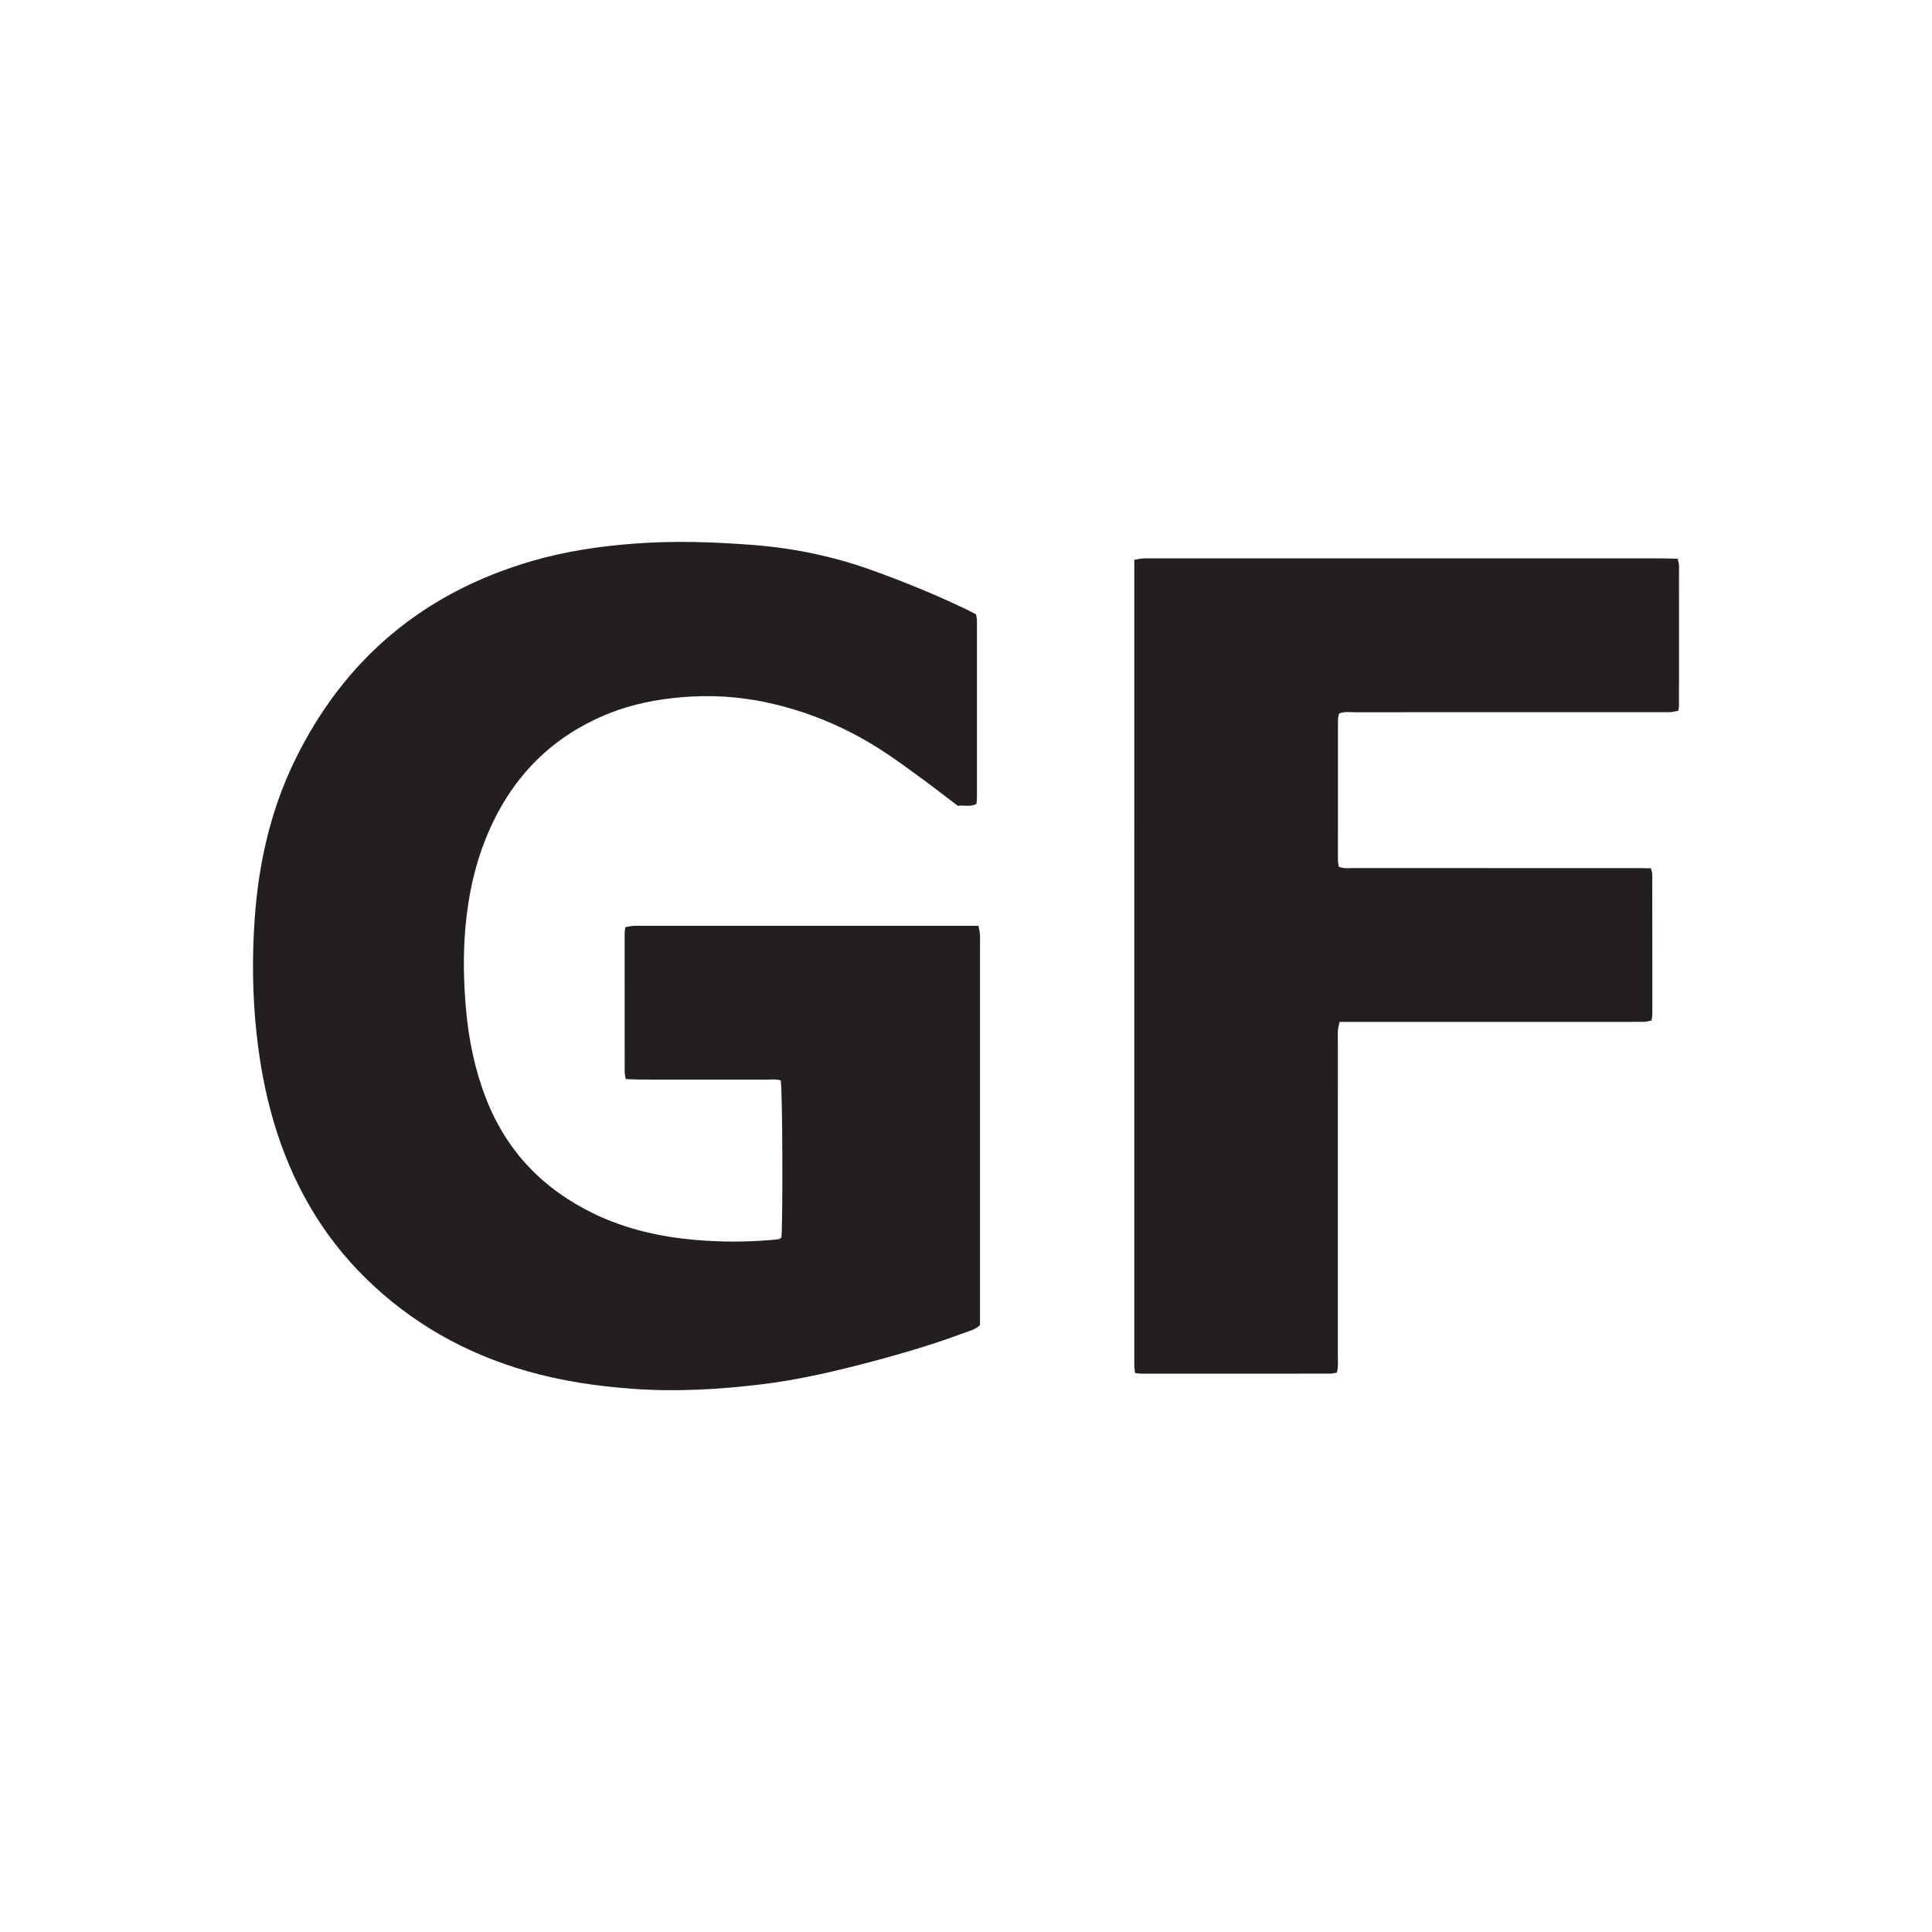 <?xml version="1.0" encoding="UTF-8"?><svg id="Layer_1" xmlns="http://www.w3.org/2000/svg" viewBox="0 0 996.7 996.7"><defs><style>.cls-1{fill:#231f20;}</style></defs><path class="cls-1" d="M403.11,638.47c.81-8.34.59-75.33-.32-81.07-2.35-.8-4.95-.42-7.48-.43-21.74-.04-43.47-.01-65.21-.03-2.32,0-4.63-.17-7.27-.27-.23-1.43-.57-2.54-.57-3.64-.03-23.86-.03-47.72-.01-71.58,0-.92.18-1.85.31-3.12,1.36-.24,2.68-.58,4.02-.68,1.65-.12,3.31-.03,4.96-.03,55.05,0,110.09,0,165.14,0,2.59,0,5.17,0,8.08,0,.3,1.59.69,2.9.78,4.23.13,1.88.04,3.78.04,5.67,0,62.61,0,125.21,0,187.82v8.26c-2.43,2.35-5.27,2.94-7.86,3.91-18.6,6.93-37.67,12.34-56.89,17.23-15.8,4.02-31.73,7.44-47.9,9.41-22.06,2.68-44.18,3.94-66.45,2.33-18.44-1.33-36.6-4-54.37-9.07-31.7-9.04-59.65-24.69-83.28-47.82-23.16-22.68-38.49-49.98-47.64-80.9-4.43-14.98-7.2-30.27-8.87-45.81-2.12-19.8-2.32-39.63-.89-59.43,2.02-28,8.09-55.14,20.37-80.55,25.51-52.73,66.58-87.21,122.81-103.53,17.29-5.02,34.99-7.6,52.96-8.96,20.11-1.52,40.15-.83,60.16.67,21.03,1.58,41.59,5.74,61.5,12.88,16.9,6.06,33.51,12.8,49.69,20.6,1.48.71,2.93,1.49,4.6,2.34.17,1.12.48,2.26.48,3.4.03,30.48.02,60.95,0,91.43,0,.92-.15,1.84-.25,2.97-3.15,1.8-6.46.49-9.6,1.03-6.4-4.85-12.55-9.64-18.83-14.24-6.48-4.74-12.95-9.51-19.67-13.9-18.36-12-38.27-20.46-59.73-25.12-14.62-3.17-29.39-4.07-44.36-2.78-12.8,1.11-25.26,3.51-37.18,8.26-29.13,11.6-49.62,32.11-62.14,60.73-6.98,15.95-10.64,32.67-12.16,49.99-1.22,13.95-.9,27.85.31,41.75,1.37,15.82,4.53,31.29,10.29,46.15,10.58,27.32,29.5,46.9,55.71,59.56,16.35,7.9,33.76,11.87,51.79,13.48,13.45,1.2,26.89,1.18,40.33.03,1.17-.1,2.34-.25,3.51-.42.2-.03.37-.25,1.05-.74Z"/><path class="cls-1" d="M585.55,708.32c-.16-1.65-.37-2.79-.37-3.92-.01-138.42-.01-276.84-.01-415.6,1.75-.29,3.07-.61,4.41-.7,1.65-.11,3.31-.03,4.96-.03,87.42,0,174.84,0,262.26,0,2.79,0,5.59.12,8.68.18.3,1.47.71,2.57.71,3.67.03,24.1,0,48.2-.02,72.3,0,.7-.2,1.39-.36,2.43-1.26.24-2.59.64-3.93.72-2.12.13-4.25.04-6.38.04-52.22,0-104.43,0-156.65.03-2.55,0-5.18-.48-8.03.68-.19.98-.58,2.09-.58,3.21-.04,24.1-.04,48.2-.01,72.3,0,1.13.27,2.27.43,3.5,2.75,1.12,5.37.68,7.9.69,27.64.04,55.29.02,82.93.02,21.03,0,42.06,0,63.08,0,2.33,0,4.66.06,7.12.09.31,1.32.7,2.2.7,3.09.04,24.1.04,48.2.03,72.3,0,.92-.24,1.84-.42,3.19-1.35.23-2.67.63-3.99.64-8.27.06-16.54.04-24.81.04-41.35,0-82.69,0-124.04,0h-8.07c-.35,1.64-.77,2.94-.86,4.25-.13,2.12-.04,4.25-.04,6.38,0,53.87,0,107.74-.01,161.61,0,2.8.32,5.63-.49,8.67-1.22.2-2.34.54-3.46.55-32.37.03-64.74.03-97.11.02-.93,0-1.86-.16-3.56-.32Z"/></svg>
